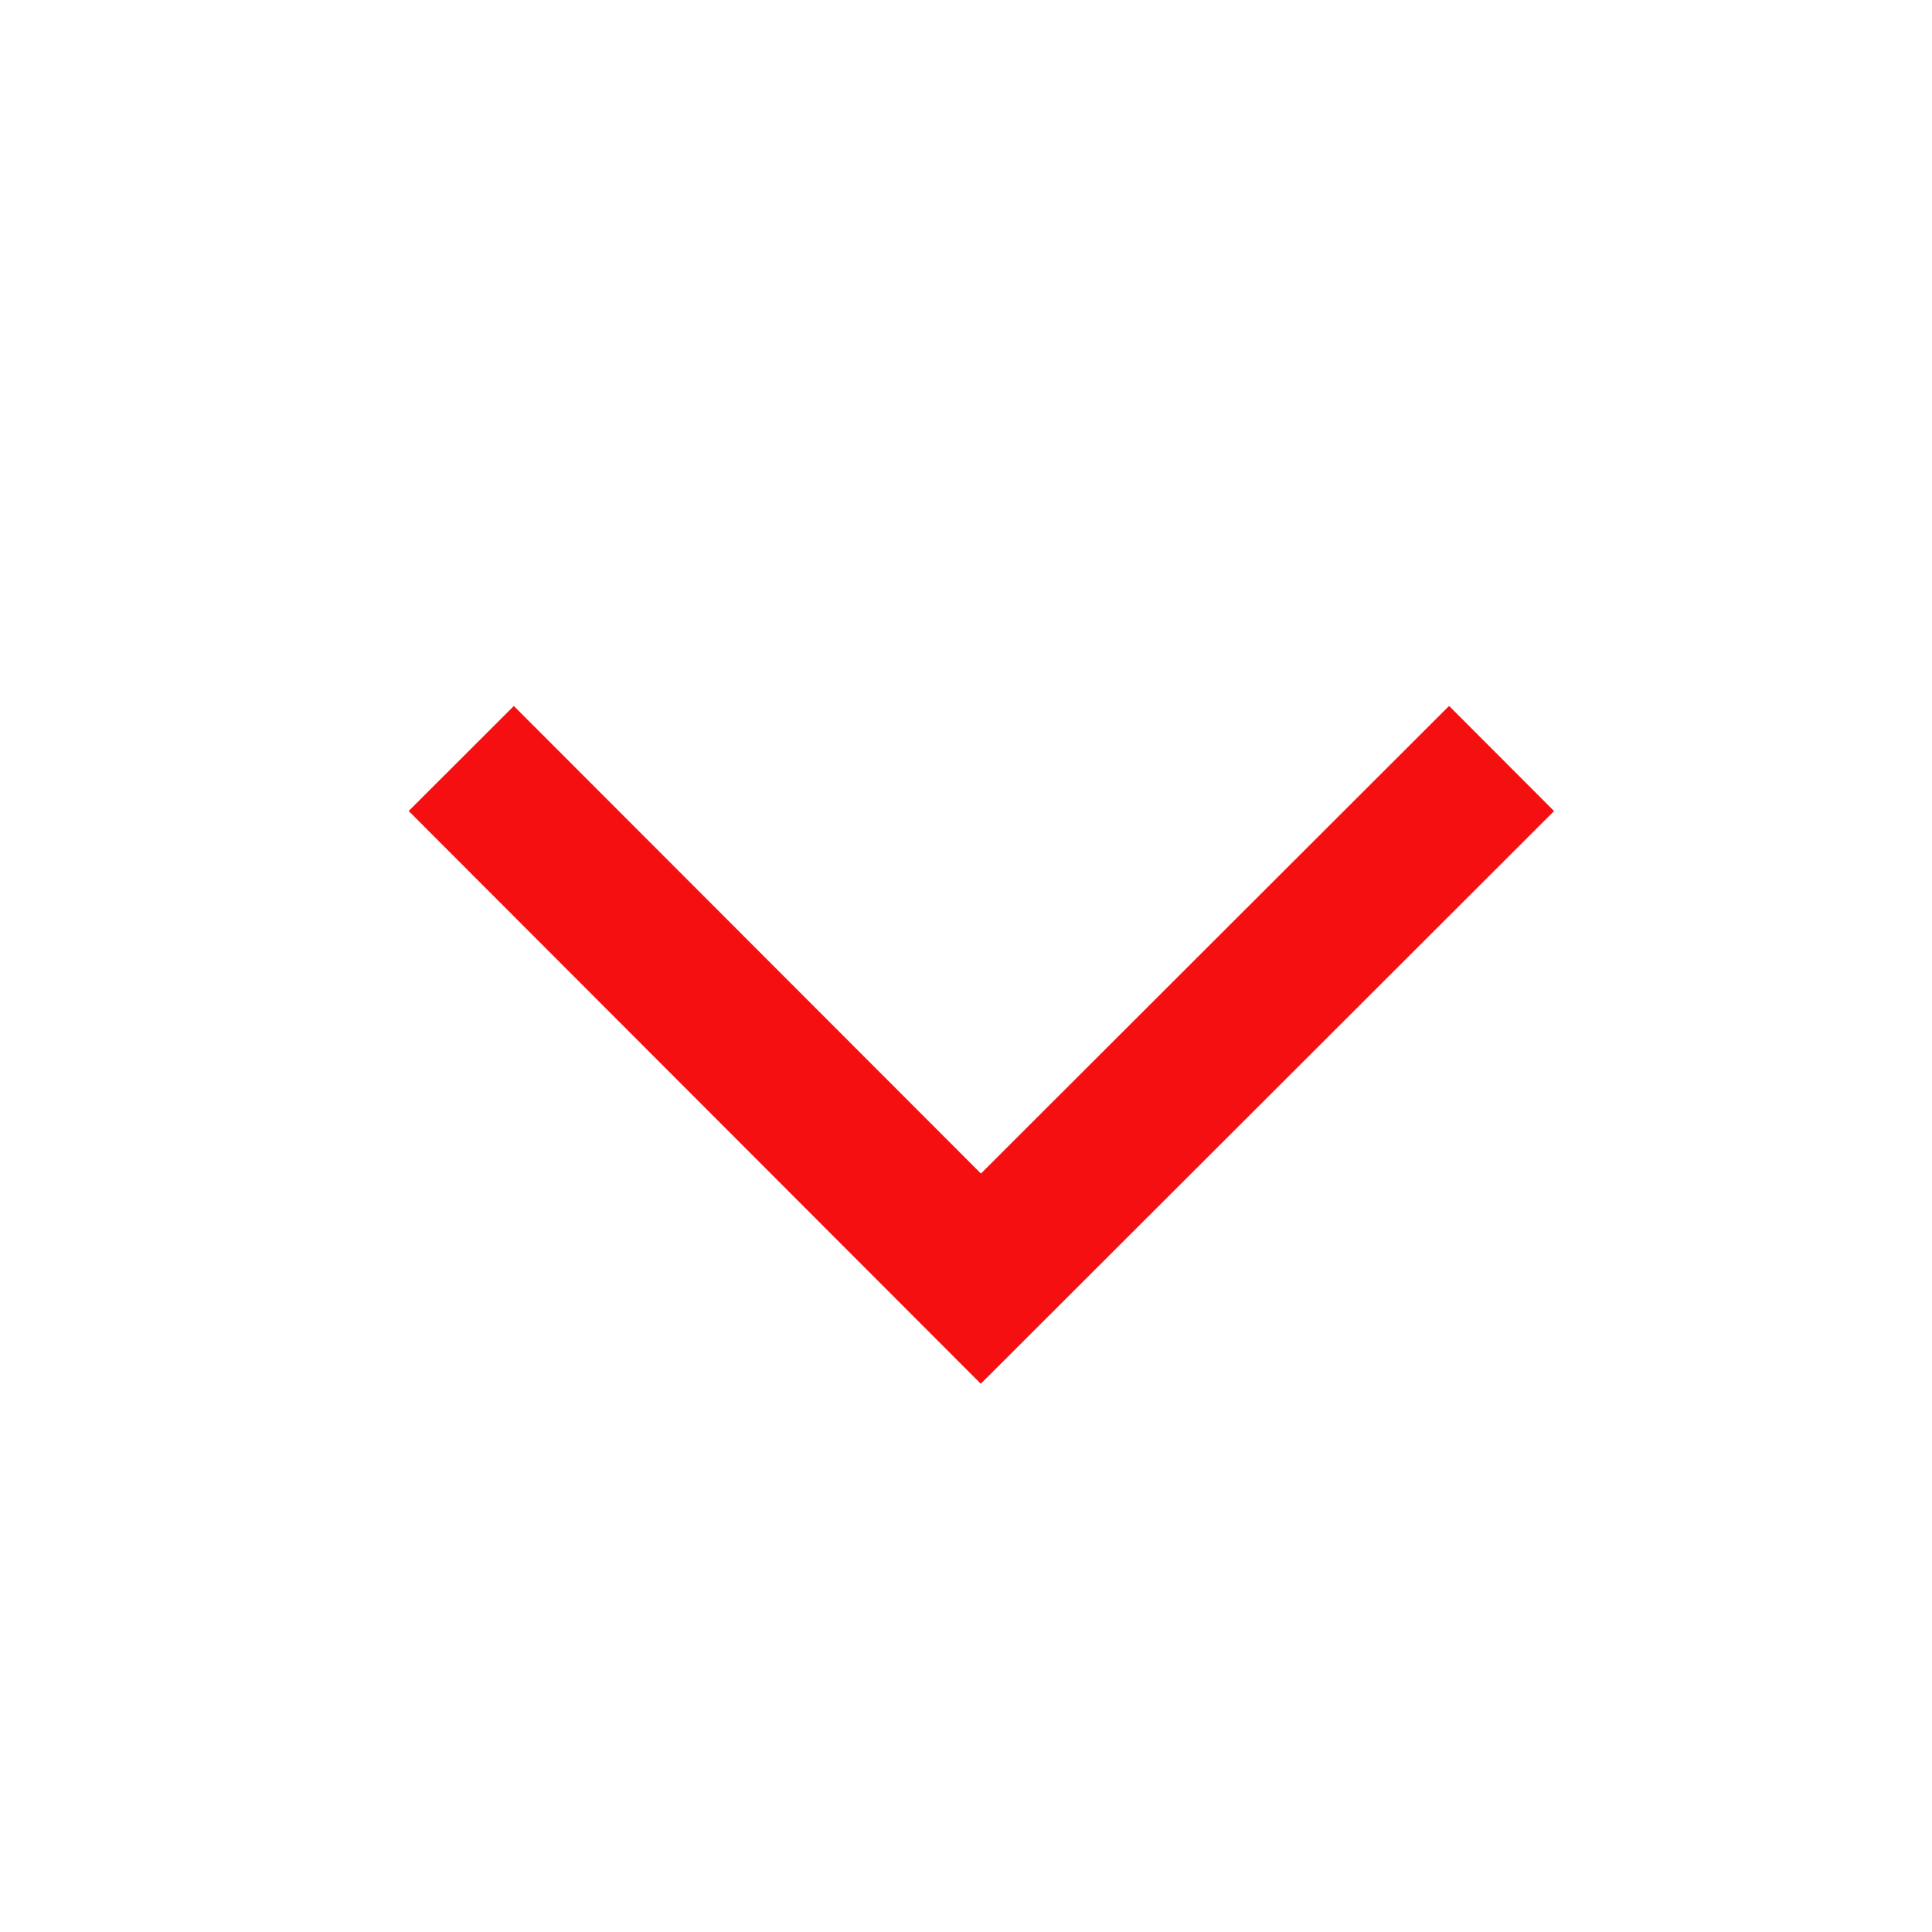 <?xml version="1.0" encoding="UTF-8"?>
<svg width="26px" height="26px" viewBox="0 0 26 26" version="1.1" xmlns="http://www.w3.org/2000/svg" xmlns:xlink="http://www.w3.org/1999/xlink">
    <!-- Generator: Sketch 48.2 (47327) - http://www.bohemiancoding.com/sketch -->
    <title>00-Foundation/icon_LinkDown</title>
    <desc>Created with Sketch.</desc>
    <defs>
        <polygon id="path-1" points="6.915 9.501 5.5 10.914 13.199 18.622 20.914 10.915 19.501 9.5 13.201 15.793"></polygon>
    </defs>
    <g id="Symbols" stroke="none" stroke-width="1" fill="none" fill-rule="evenodd">
        <g id="00-Foundation/icon_LinkDown">
            <mask id="mask-2" fill="white">
                <use xlink:href="#path-1"></use>
            </mask>
            <use id="Path-3" fill="#F50F10" fill-rule="nonzero" transform="translate(13.207, 14.061) rotate(-360) translate(-13.207, -14.061) " xlink:href="#path-1"></use>
        </g>
    </g>
</svg>